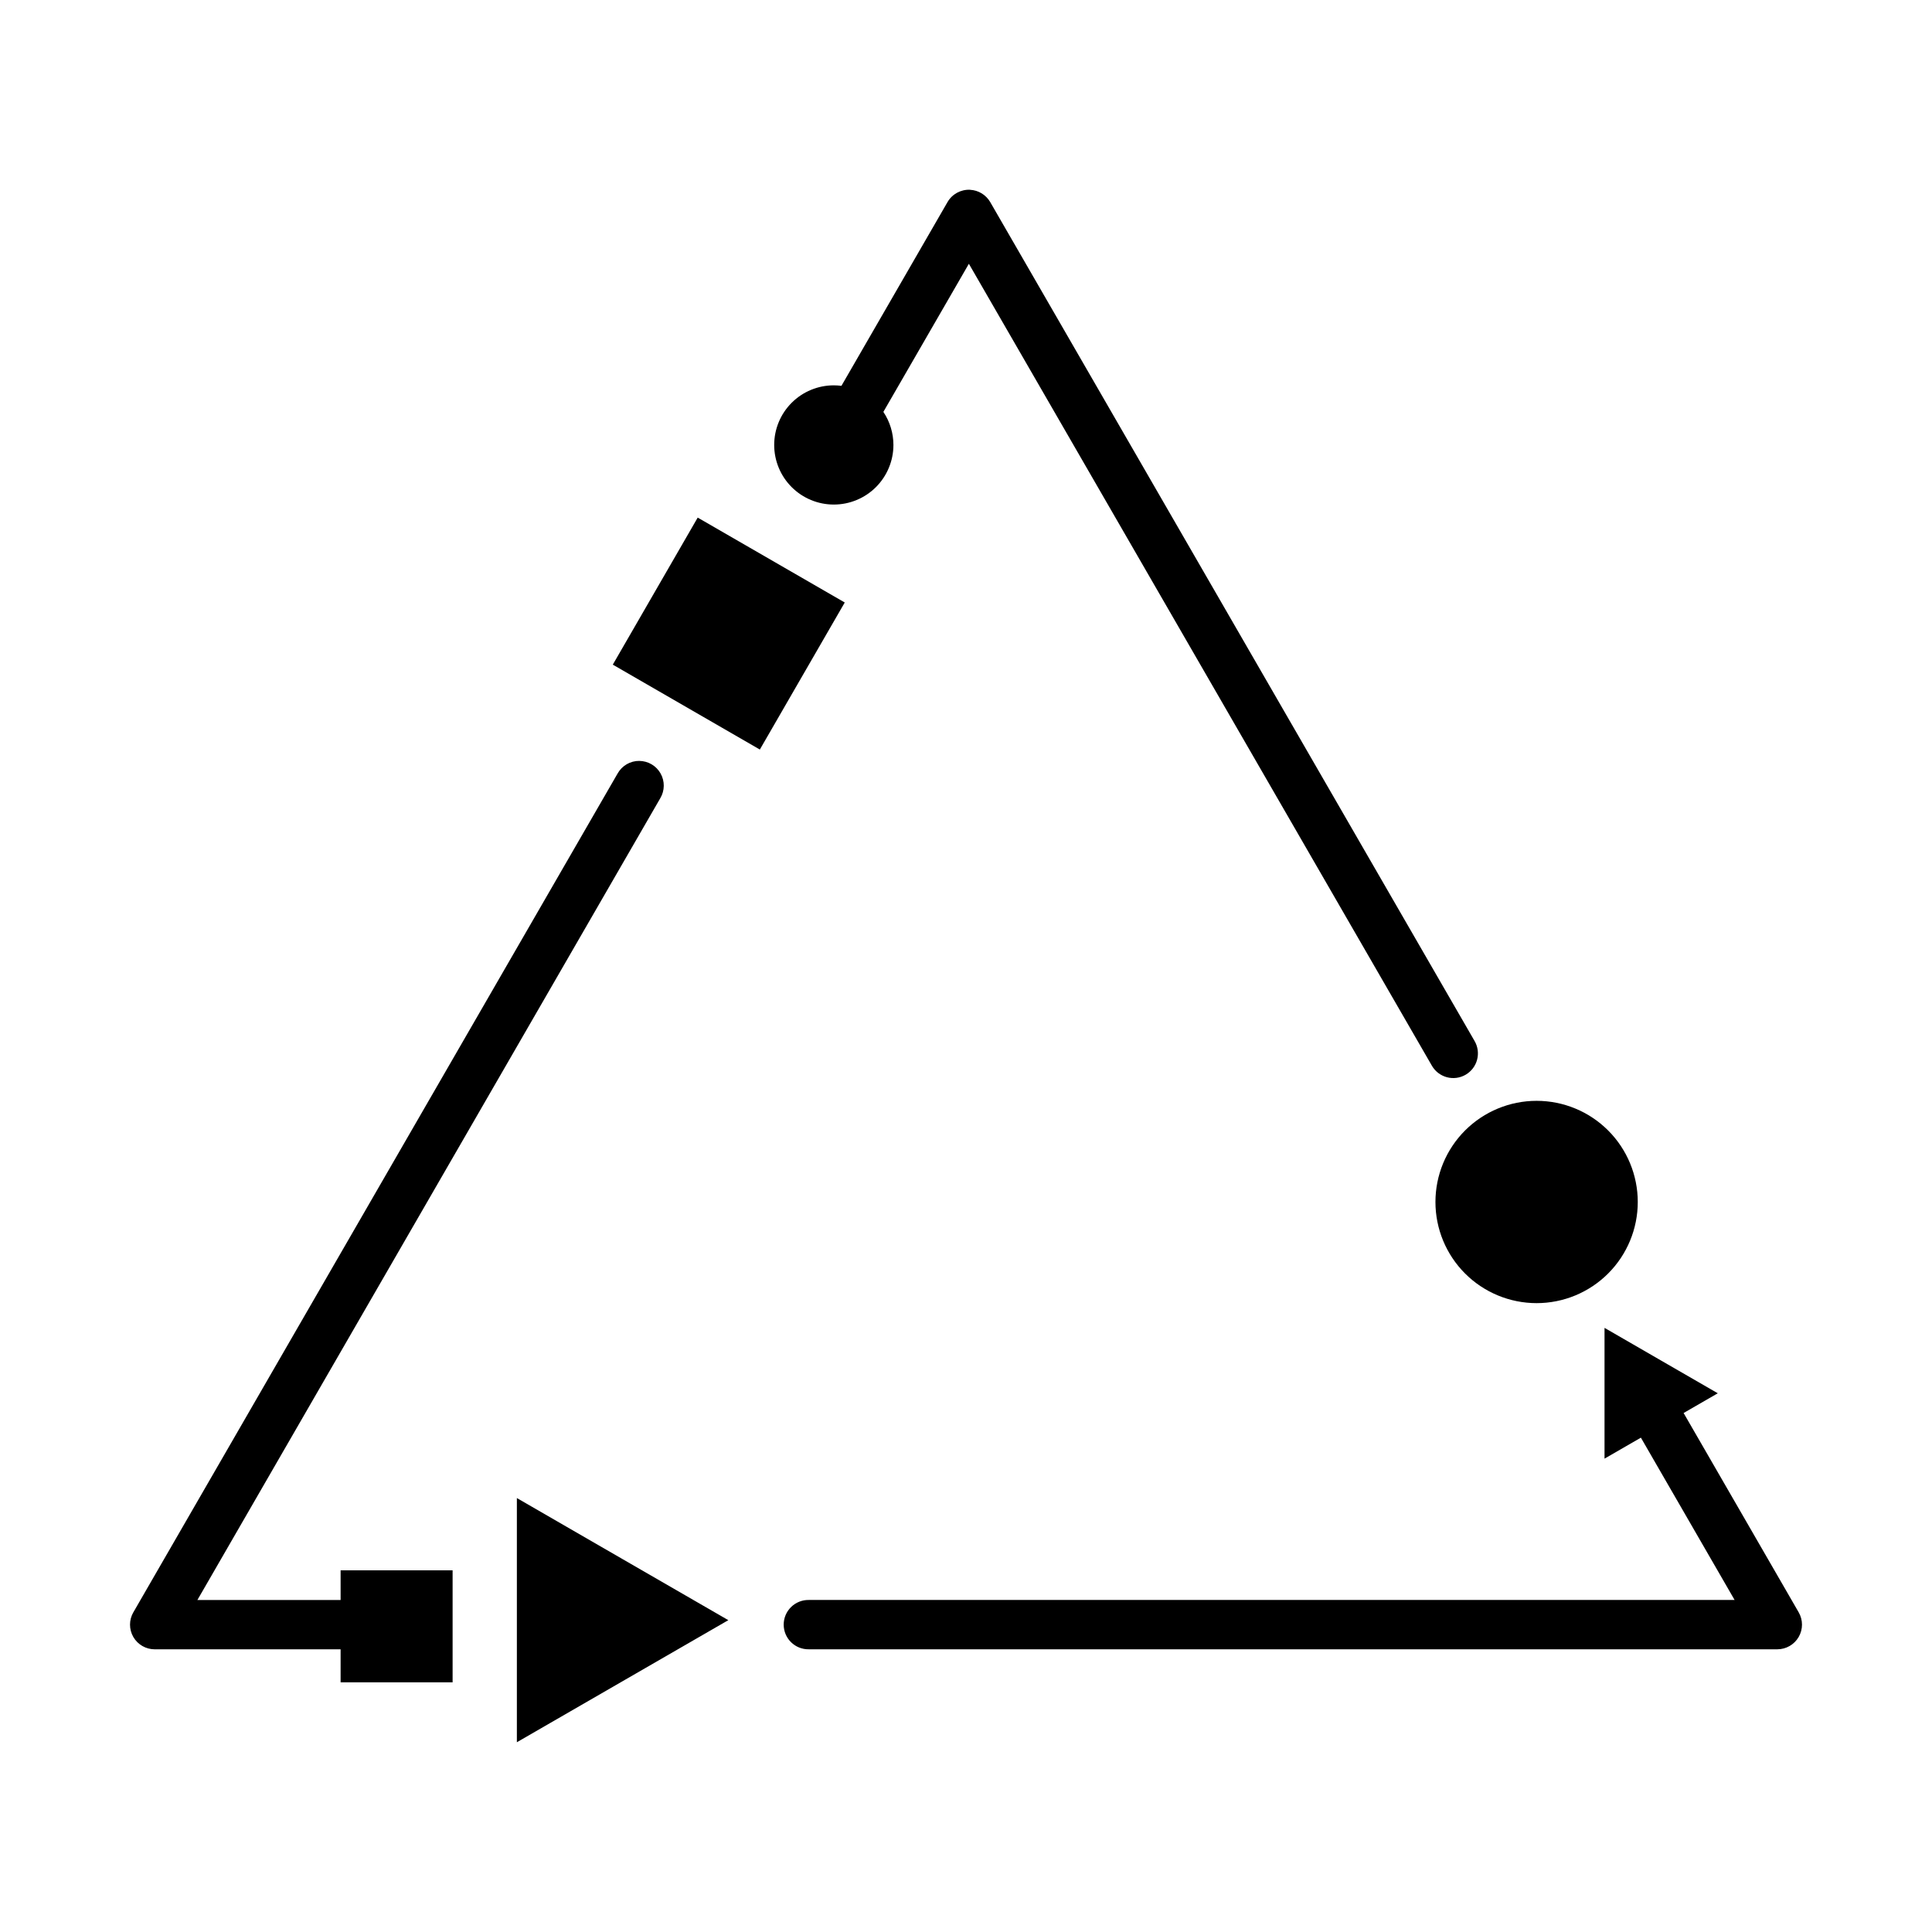 <?xml version="1.0" encoding="UTF-8"?>
<!-- Uploaded to: SVG Repo, www.svgrepo.com, Generator: SVG Repo Mixer Tools -->
<svg fill="#000000" width="800px" height="800px" version="1.1" viewBox="144 144 512 512" xmlns="http://www.w3.org/2000/svg">
 <path d="m401.07 194.29c-2.441-0.113-4.746 1.145-5.969 3.262l-28.113 48.699c-0.672-0.086-1.344-0.133-2.023-0.133-4.188 0-8.207 1.664-11.168 4.625-2.965 2.965-4.629 6.981-4.629 11.172 0 4.188 1.664 8.207 4.629 11.172 2.961 2.961 6.981 4.625 11.168 4.625 4.191 0 8.211-1.664 11.172-4.625 2.961-2.965 4.629-6.984 4.629-11.172-0.004-3.121-0.93-6.168-2.664-8.762l22.66-39.25 122.68 212.48v0.004c0.863 1.516 2.289 2.621 3.973 3.082 1.68 0.457 3.473 0.223 4.981-0.648 1.508-0.871 2.609-2.309 3.051-3.992 0.445-1.684 0.199-3.477-0.684-4.977l-128.34-222.29c-1.113-1.926-3.129-3.156-5.352-3.262zm-72.172 86.879-22.5 38.969 38.969 22.5 22.5-38.969zm-15.473 64.477c-2.387-0.02-4.594 1.266-5.758 3.348l-128.33 222.29h-0.004c-1.168 2.019-1.164 4.512 0 6.535 1.168 2.019 3.328 3.266 5.66 3.266h49.273v8.754h29.68v-29.68h-29.68v7.856h-37.953l122.67-212.48c1.199-2.012 1.23-4.508 0.082-6.551-1.145-2.039-3.297-3.312-5.641-3.332zm237.79 90.082v0.004c-7.109 0-13.93 2.824-18.957 7.852-5.027 5.027-7.852 11.844-7.852 18.957 0 7.109 2.824 13.926 7.852 18.953 5.027 5.027 11.848 7.852 18.957 7.852s13.93-2.824 18.957-7.852c5.027-5.027 7.852-11.844 7.852-18.953 0-7.113-2.824-13.93-7.852-18.957-5.027-5.027-11.848-7.852-18.957-7.852zm18 60.172v34.656l9.637-5.562 24.836 43.016h-245.35c-1.754-0.031-3.445 0.645-4.695 1.875-1.254 1.227-1.957 2.906-1.957 4.66 0 1.754 0.703 3.434 1.957 4.664 1.25 1.227 2.941 1.902 4.695 1.871h256.67c2.336 0 4.492-1.246 5.66-3.266 1.168-2.023 1.168-4.516 0-6.535l-30.496-52.816 9.059-5.231-15.008-8.664zm-288.24 45.102v64.711l56.039-32.352-28.02-16.176z"/>
</svg>